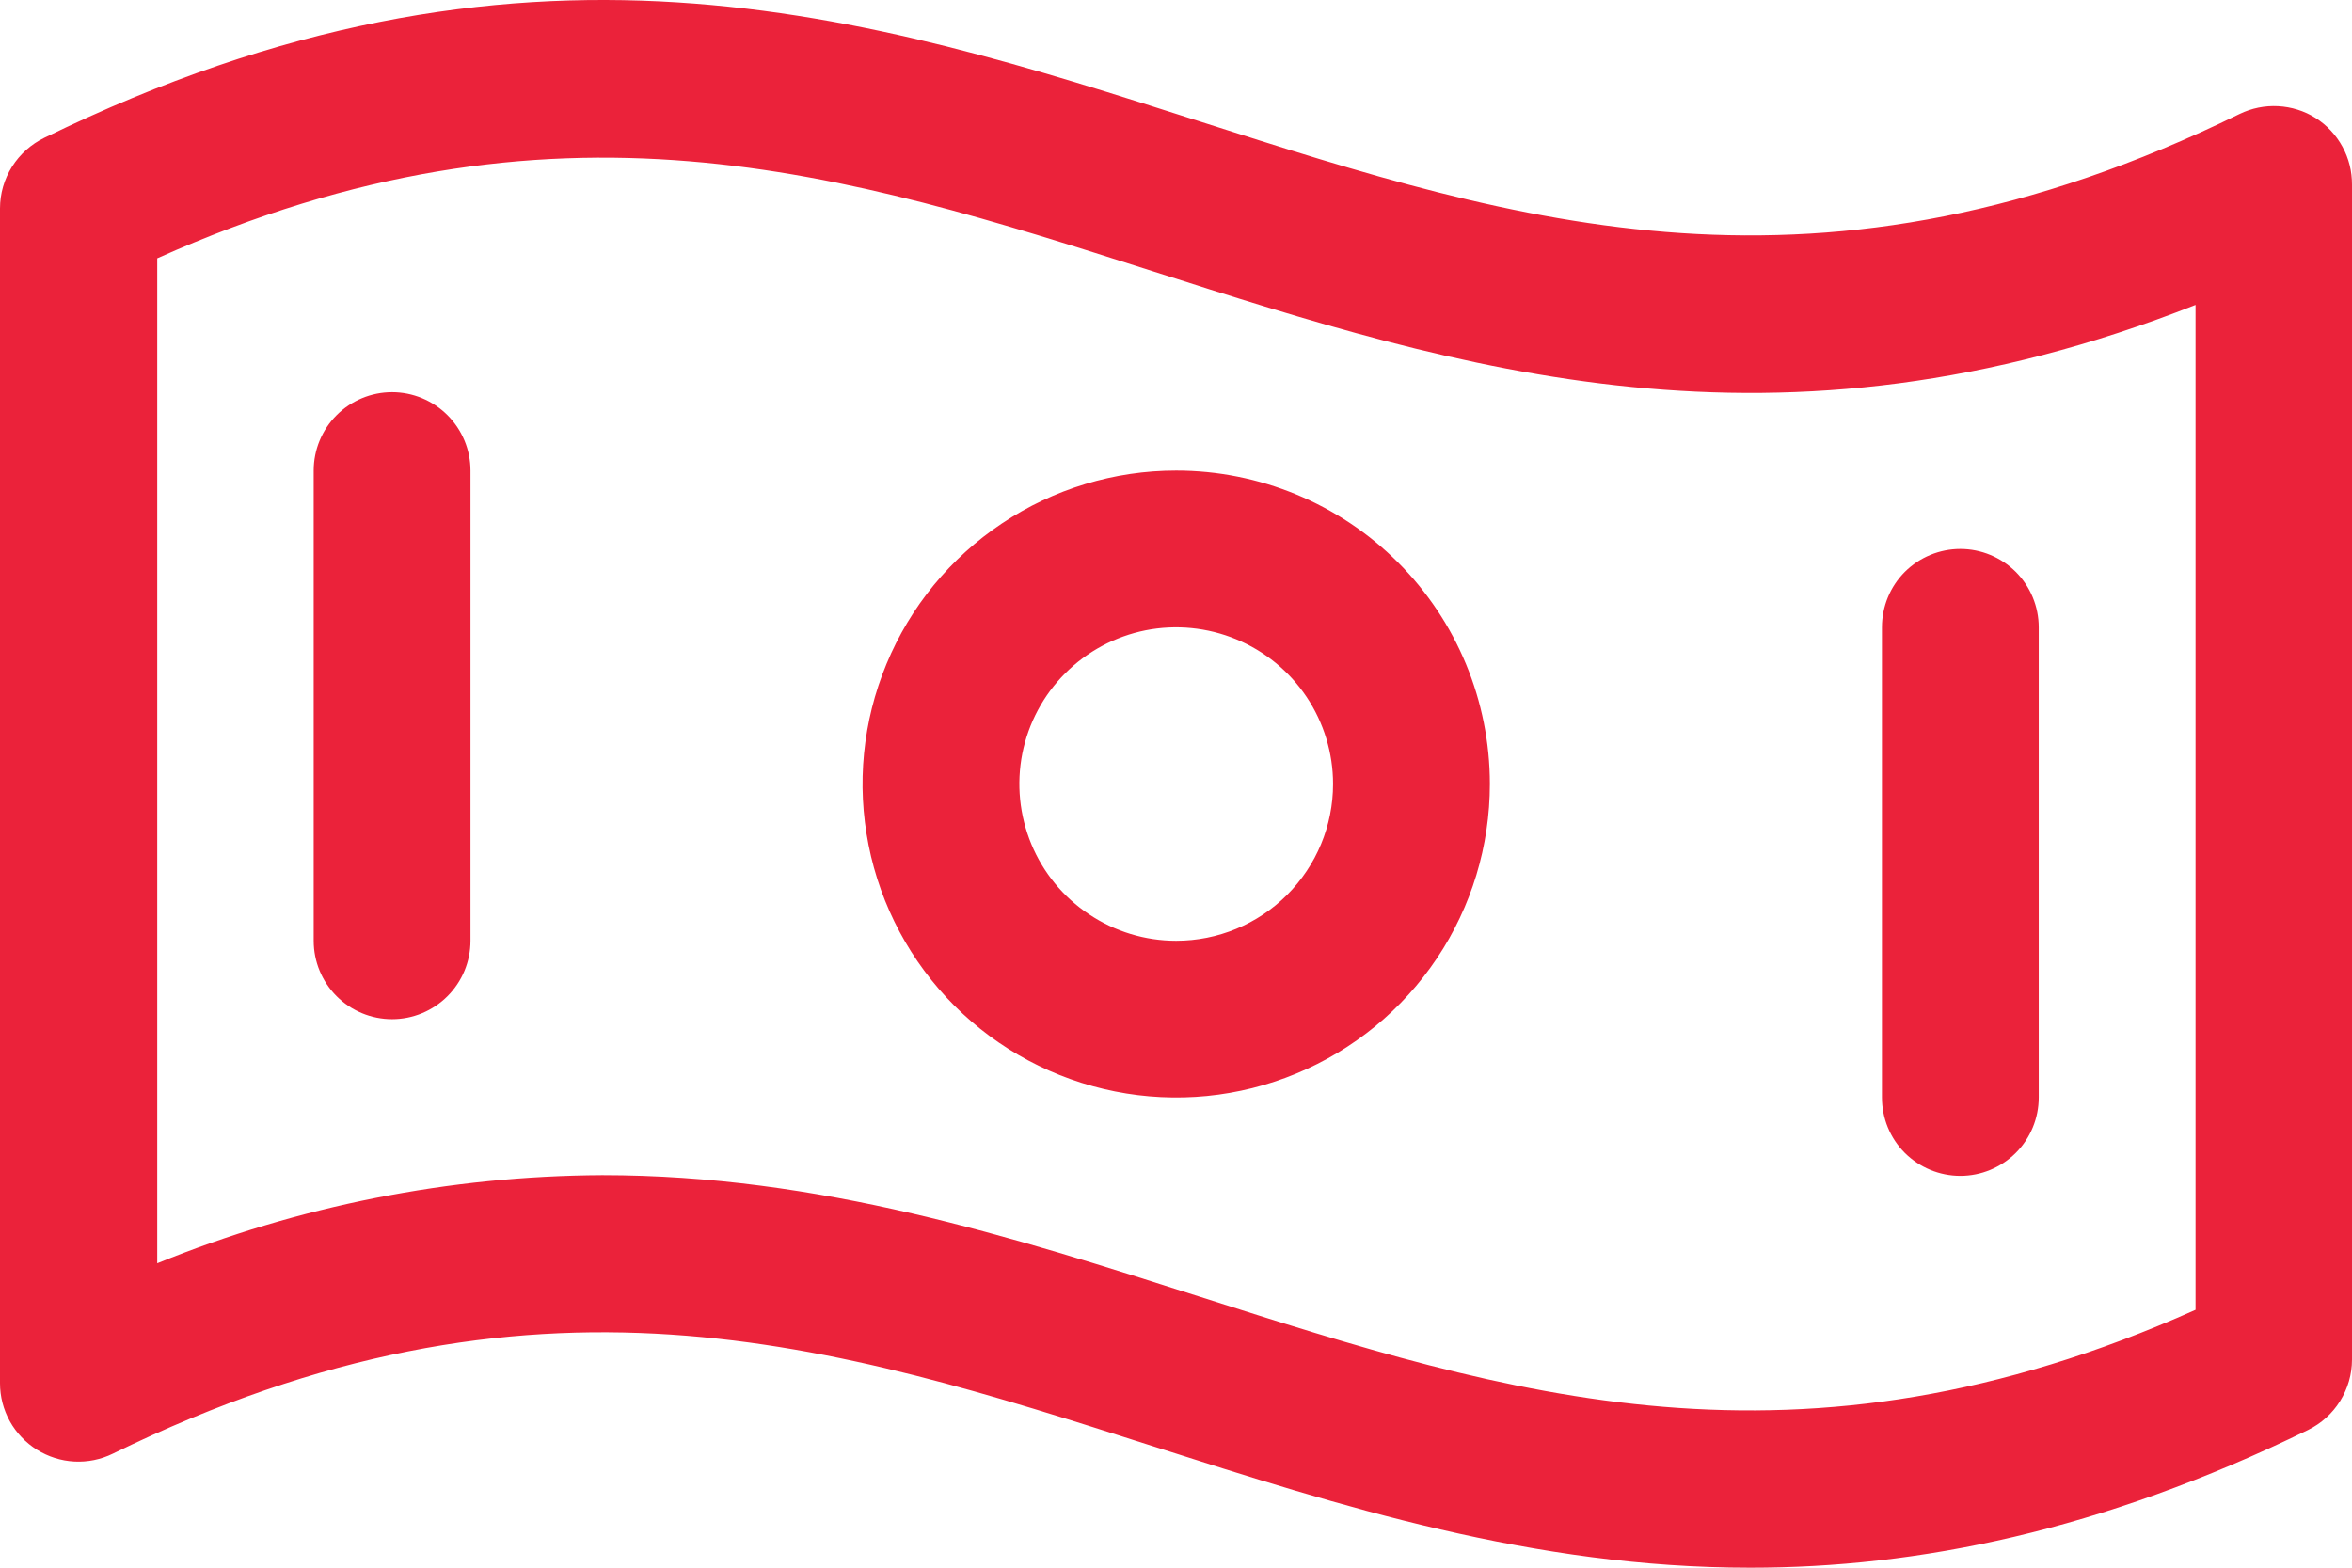 <svg width="27" height="18" viewBox="0 0 27 18" fill="none" xmlns="http://www.w3.org/2000/svg">
<path d="M26.581 1.354C26.452 1.273 26.304 1.227 26.151 1.219C25.999 1.211 25.847 1.242 25.709 1.309C20.879 3.671 17.429 2.564 13.782 1.397C9.957 0.172 5.99 -1.093 0.511 1.581C0.358 1.655 0.229 1.77 0.138 1.914C0.048 2.057 -0 2.224 3.37576e-07 2.393V15.882C-2.1172e-05 16.035 0.039 16.185 0.113 16.319C0.187 16.452 0.294 16.564 0.423 16.645C0.553 16.726 0.701 16.773 0.853 16.781C1.006 16.789 1.158 16.758 1.295 16.691C6.126 14.329 9.575 15.436 13.228 16.603C15.393 17.295 17.598 18 20.091 18C22.014 18 24.112 17.582 26.495 16.419C26.646 16.345 26.774 16.23 26.863 16.087C26.952 15.944 27 15.78 27 15.611V2.122C27.001 1.969 26.964 1.818 26.89 1.684C26.817 1.55 26.711 1.436 26.581 1.354ZM25.204 15.039C20.636 17.082 17.3 16.016 13.777 14.89C11.612 14.198 9.407 13.493 6.913 13.493C5.161 13.502 3.427 13.845 1.805 14.505V2.966C6.373 0.922 9.709 1.989 13.232 3.114C16.755 4.24 20.382 5.403 25.204 3.501V15.039ZM13.502 5.403C12.79 5.403 12.094 5.614 11.502 6.01C10.91 6.405 10.448 6.967 10.176 7.625C9.903 8.283 9.832 9.006 9.971 9.704C10.11 10.403 10.453 11.044 10.956 11.547C11.46 12.051 12.101 12.393 12.8 12.532C13.498 12.671 14.222 12.6 14.88 12.327C15.538 12.055 16.1 11.594 16.496 11.002C16.892 10.41 17.103 9.714 17.103 9.002C17.103 8.048 16.724 7.132 16.048 6.457C15.373 5.782 14.457 5.403 13.502 5.403ZM13.502 10.802C13.146 10.802 12.798 10.696 12.502 10.498C12.206 10.301 11.975 10.02 11.839 9.691C11.703 9.362 11.667 9 11.736 8.651C11.806 8.302 11.977 7.981 12.229 7.73C12.481 7.478 12.802 7.307 13.151 7.237C13.5 7.168 13.862 7.204 14.191 7.34C14.52 7.476 14.801 7.707 14.999 8.002C15.197 8.298 15.303 8.646 15.303 9.002C15.303 9.48 15.113 9.937 14.775 10.275C14.438 10.612 13.98 10.802 13.502 10.802ZM5.401 5.403V10.802C5.401 11.04 5.306 11.269 5.137 11.438C4.968 11.607 4.739 11.702 4.501 11.702C4.262 11.702 4.033 11.607 3.864 11.438C3.695 11.269 3.601 11.04 3.601 10.802V5.403C3.601 5.165 3.695 4.936 3.864 4.767C4.033 4.598 4.262 4.503 4.501 4.503C4.739 4.503 4.968 4.598 5.137 4.767C5.306 4.936 5.401 5.165 5.401 5.403ZM21.604 12.601V7.203C21.604 6.964 21.698 6.735 21.867 6.566C22.036 6.398 22.265 6.303 22.504 6.303C22.742 6.303 22.971 6.398 23.14 6.566C23.309 6.735 23.404 6.964 23.404 7.203V12.601C23.404 12.84 23.309 13.069 23.14 13.238C22.971 13.406 22.742 13.501 22.504 13.501C22.265 13.501 22.036 13.406 21.867 13.238C21.698 13.069 21.604 12.84 21.604 12.601Z" fill="#EB223A"/>
</svg>
